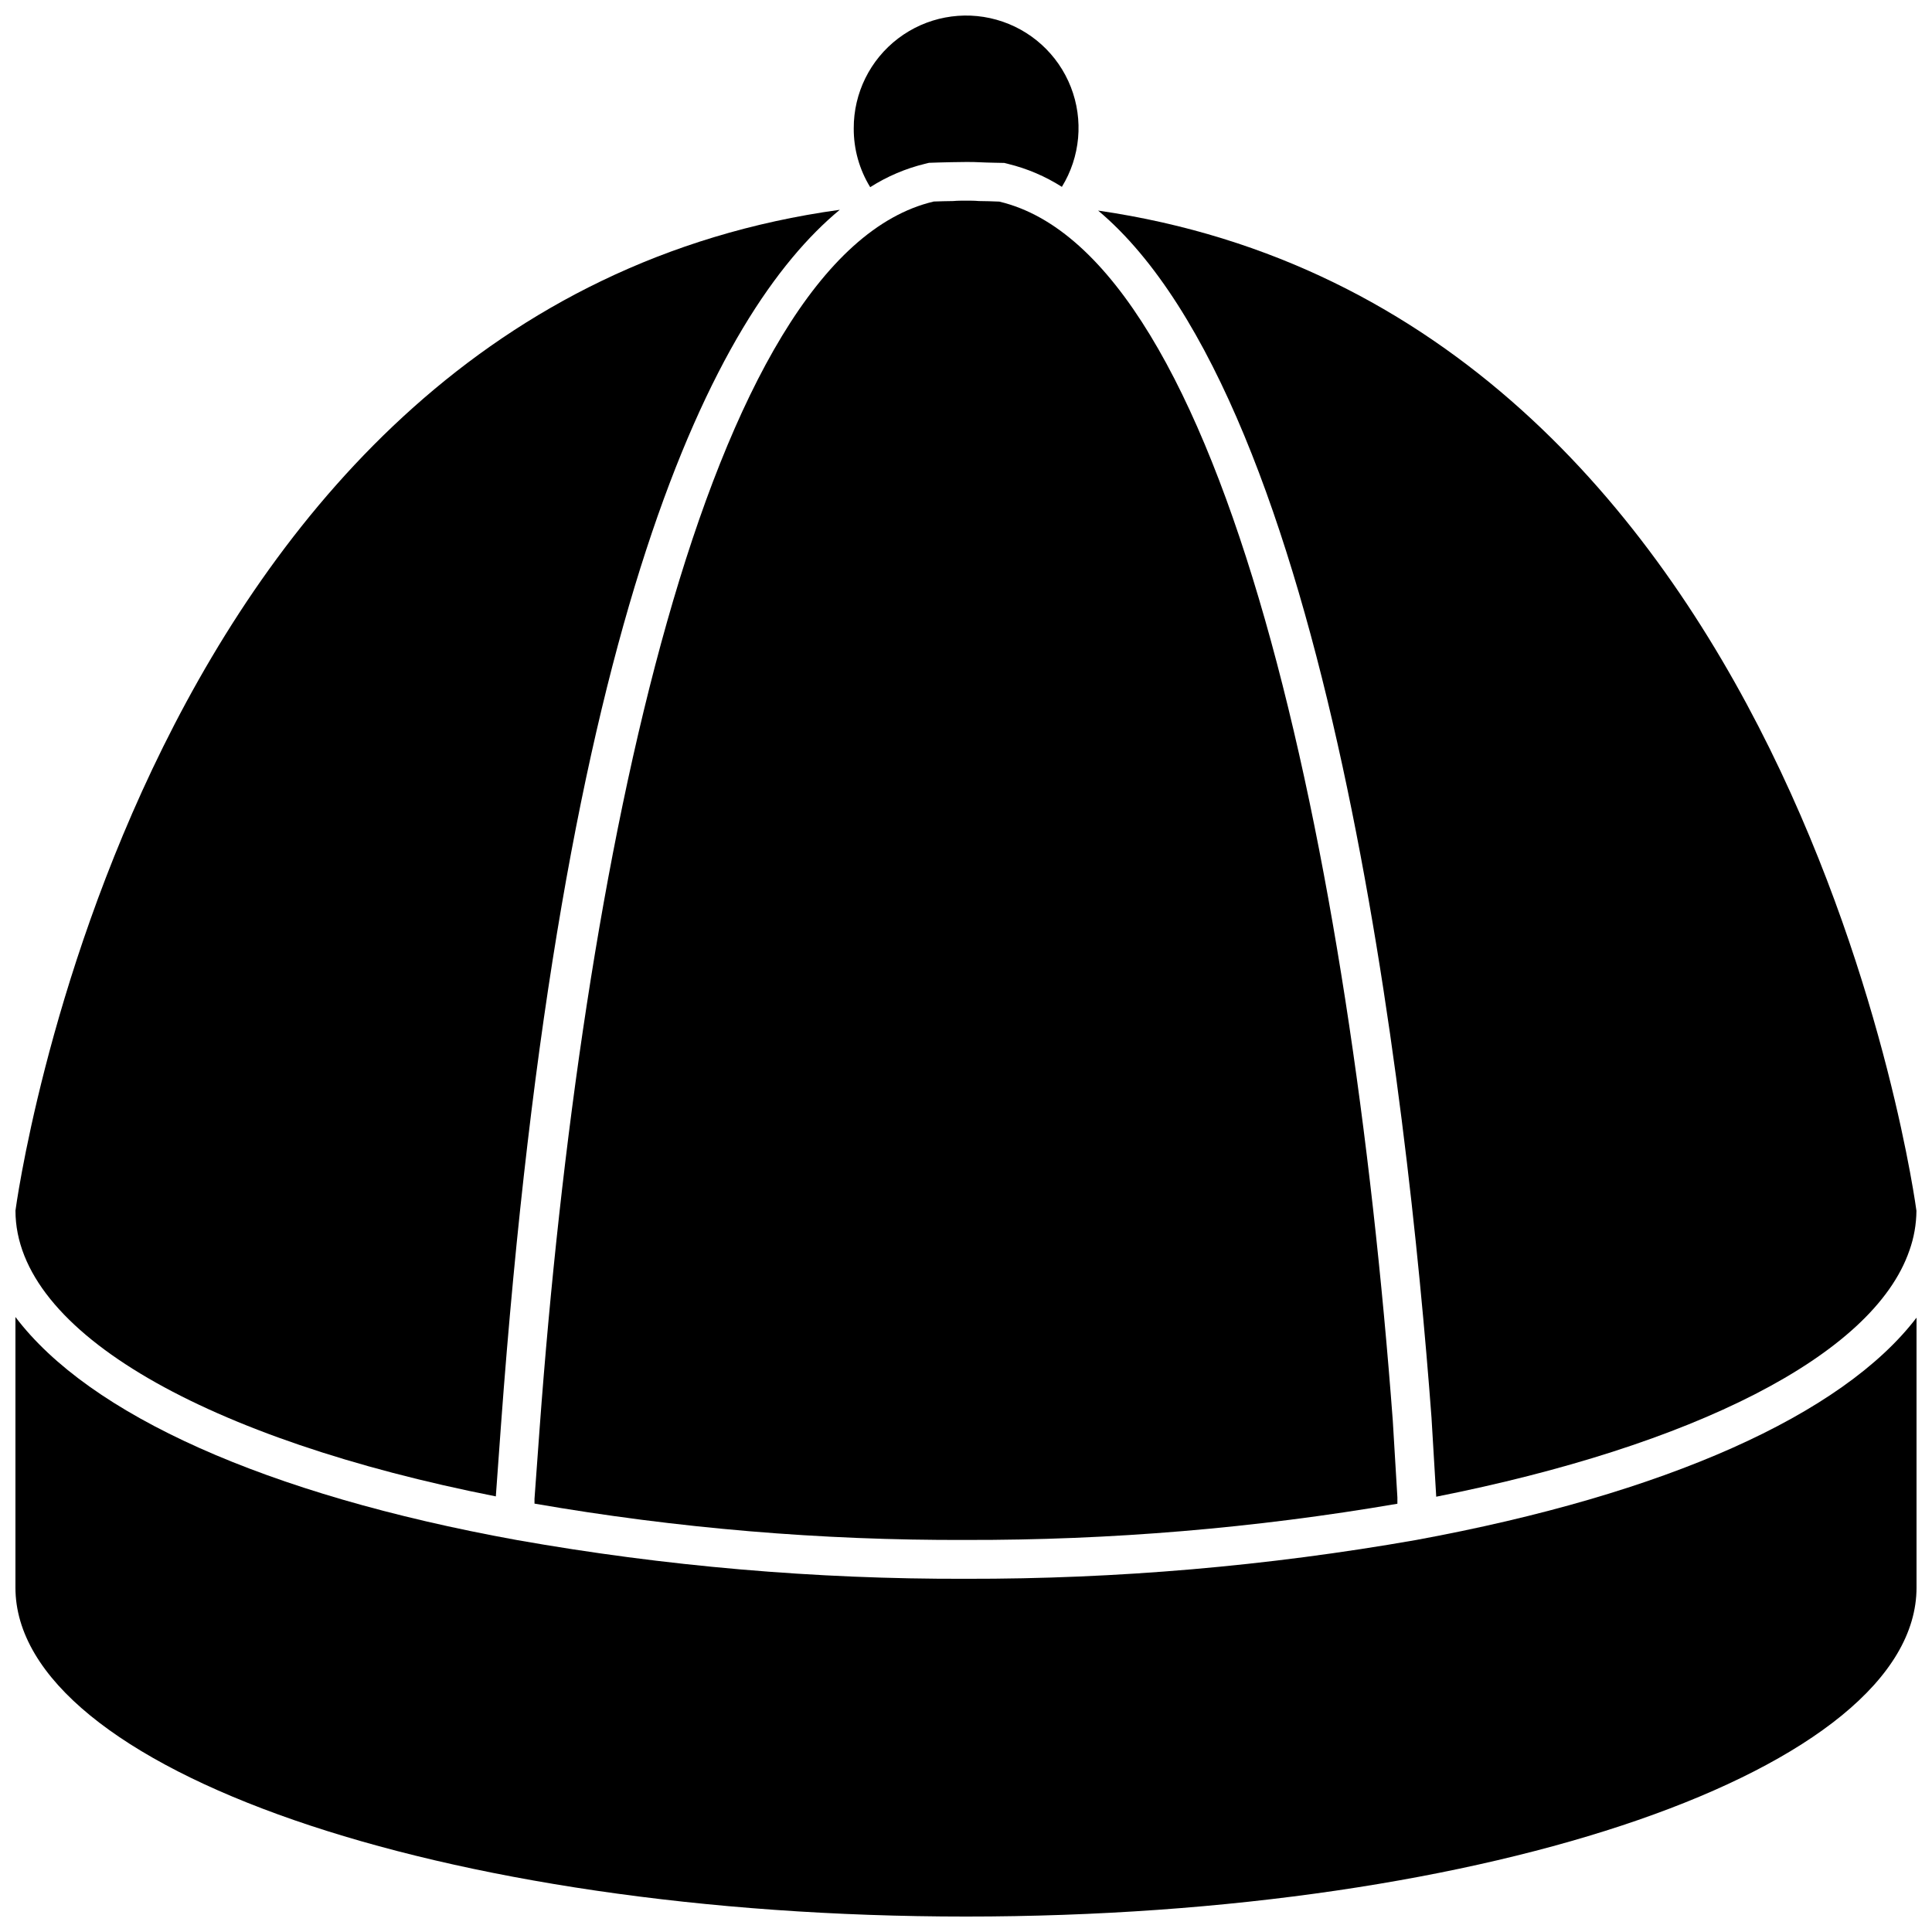 <?xml version="1.0" encoding="UTF-8"?>
<!-- Uploaded to: ICON Repo, www.svgrepo.com, Generator: ICON Repo Mixer Tools -->
<svg width="800px" height="800px" version="1.1" viewBox="144 144 512 512" xmlns="http://www.w3.org/2000/svg">
 <defs>
  <clipPath id="d">
   <path d="m148.09 493h503.81v158.9h-503.81z"/>
  </clipPath>
  <clipPath id="c">
   <path d="m370 148.09h60v45.906h-60z"/>
  </clipPath>
  <clipPath id="b">
   <path d="m148.09 199h218.91v342h-218.91z"/>
  </clipPath>
  <clipPath id="a">
   <path d="m435 199h216.9v342h-216.9z"/>
  </clipPath>
 </defs>
 <g clip-path="url(#d)">
  <path d="m519.25 552.12c-39.375 6.914-79.277 10.352-119.25 10.277-39.914 0.121-79.758-3.316-119.06-10.277-66.605-12.082-113.29-33.23-132.85-59.102v71.699c0 48.047 112.83 87.188 251.91 87.188 139.07 0 251.9-39.141 251.9-87.191v-71.52c-19.586 25.695-66.438 46.762-132.65 58.926z"/>
 </g>
 <g clip-path="url(#c)">
  <path d="m389.14 187.41 1.051-0.262s4.797-0.168 6.004-0.168 2.539-0.051 3.801-0.051c1.258 0 2.57 0 3.852 0.082s6.297 0.168 6.297 0.168l1.051 0.262v0.004c5.035 1.234 9.836 3.285 14.211 6.074 4.894-7.957 5.777-17.75 2.375-26.453s-10.691-15.305-19.684-17.832c-8.996-2.531-18.656-0.691-26.094 4.965s-11.789 14.477-11.754 23.82c-0.031 5.5 1.484 10.898 4.363 15.586 4.469-2.852 9.379-4.945 14.527-6.195z"/>
 </g>
 <g clip-path="url(#b)">
  <path d="m275.4 540.56 1.355-18.734c15.848-216.47 56.836-294.94 89.793-322.23-186.86 25.816-218.45 265.22-218.45 265.22 0 32.457 51.355 60.754 127.3 75.742z"/>
 </g>
 <path d="m403.39 197.28c-1.051-0.105-2.297-0.105-3.391-0.105-1.09 0-2.297 0-3.391 0.105-1.73 0-3.434 0.082-5.144 0.125-60.277 14.137-93.414 174.53-104.46 325.17l-1.355 18.621v1.281h0.004c37.758 6.543 76.02 9.766 114.34 9.625 38.312 0.09 76.566-3.121 114.33-9.594v-1.68l-1.219-20.352c-11.199-149.59-44.398-308.93-104.29-323.05-1.812-0.062-3.578-0.148-5.434-0.148z"/>
 <g clip-path="url(#a)">
  <path d="m523.37 519.79 1.238 20.73v0.125c67.688-13.434 115.78-37.238 125.41-65.273h0.004c1.199-3.371 1.824-6.918 1.855-10.496 0 0-31.371-238.16-216.86-265.07 61.227 51.398 81.945 234.22 88.355 319.98z"/>
 </g>
</svg>